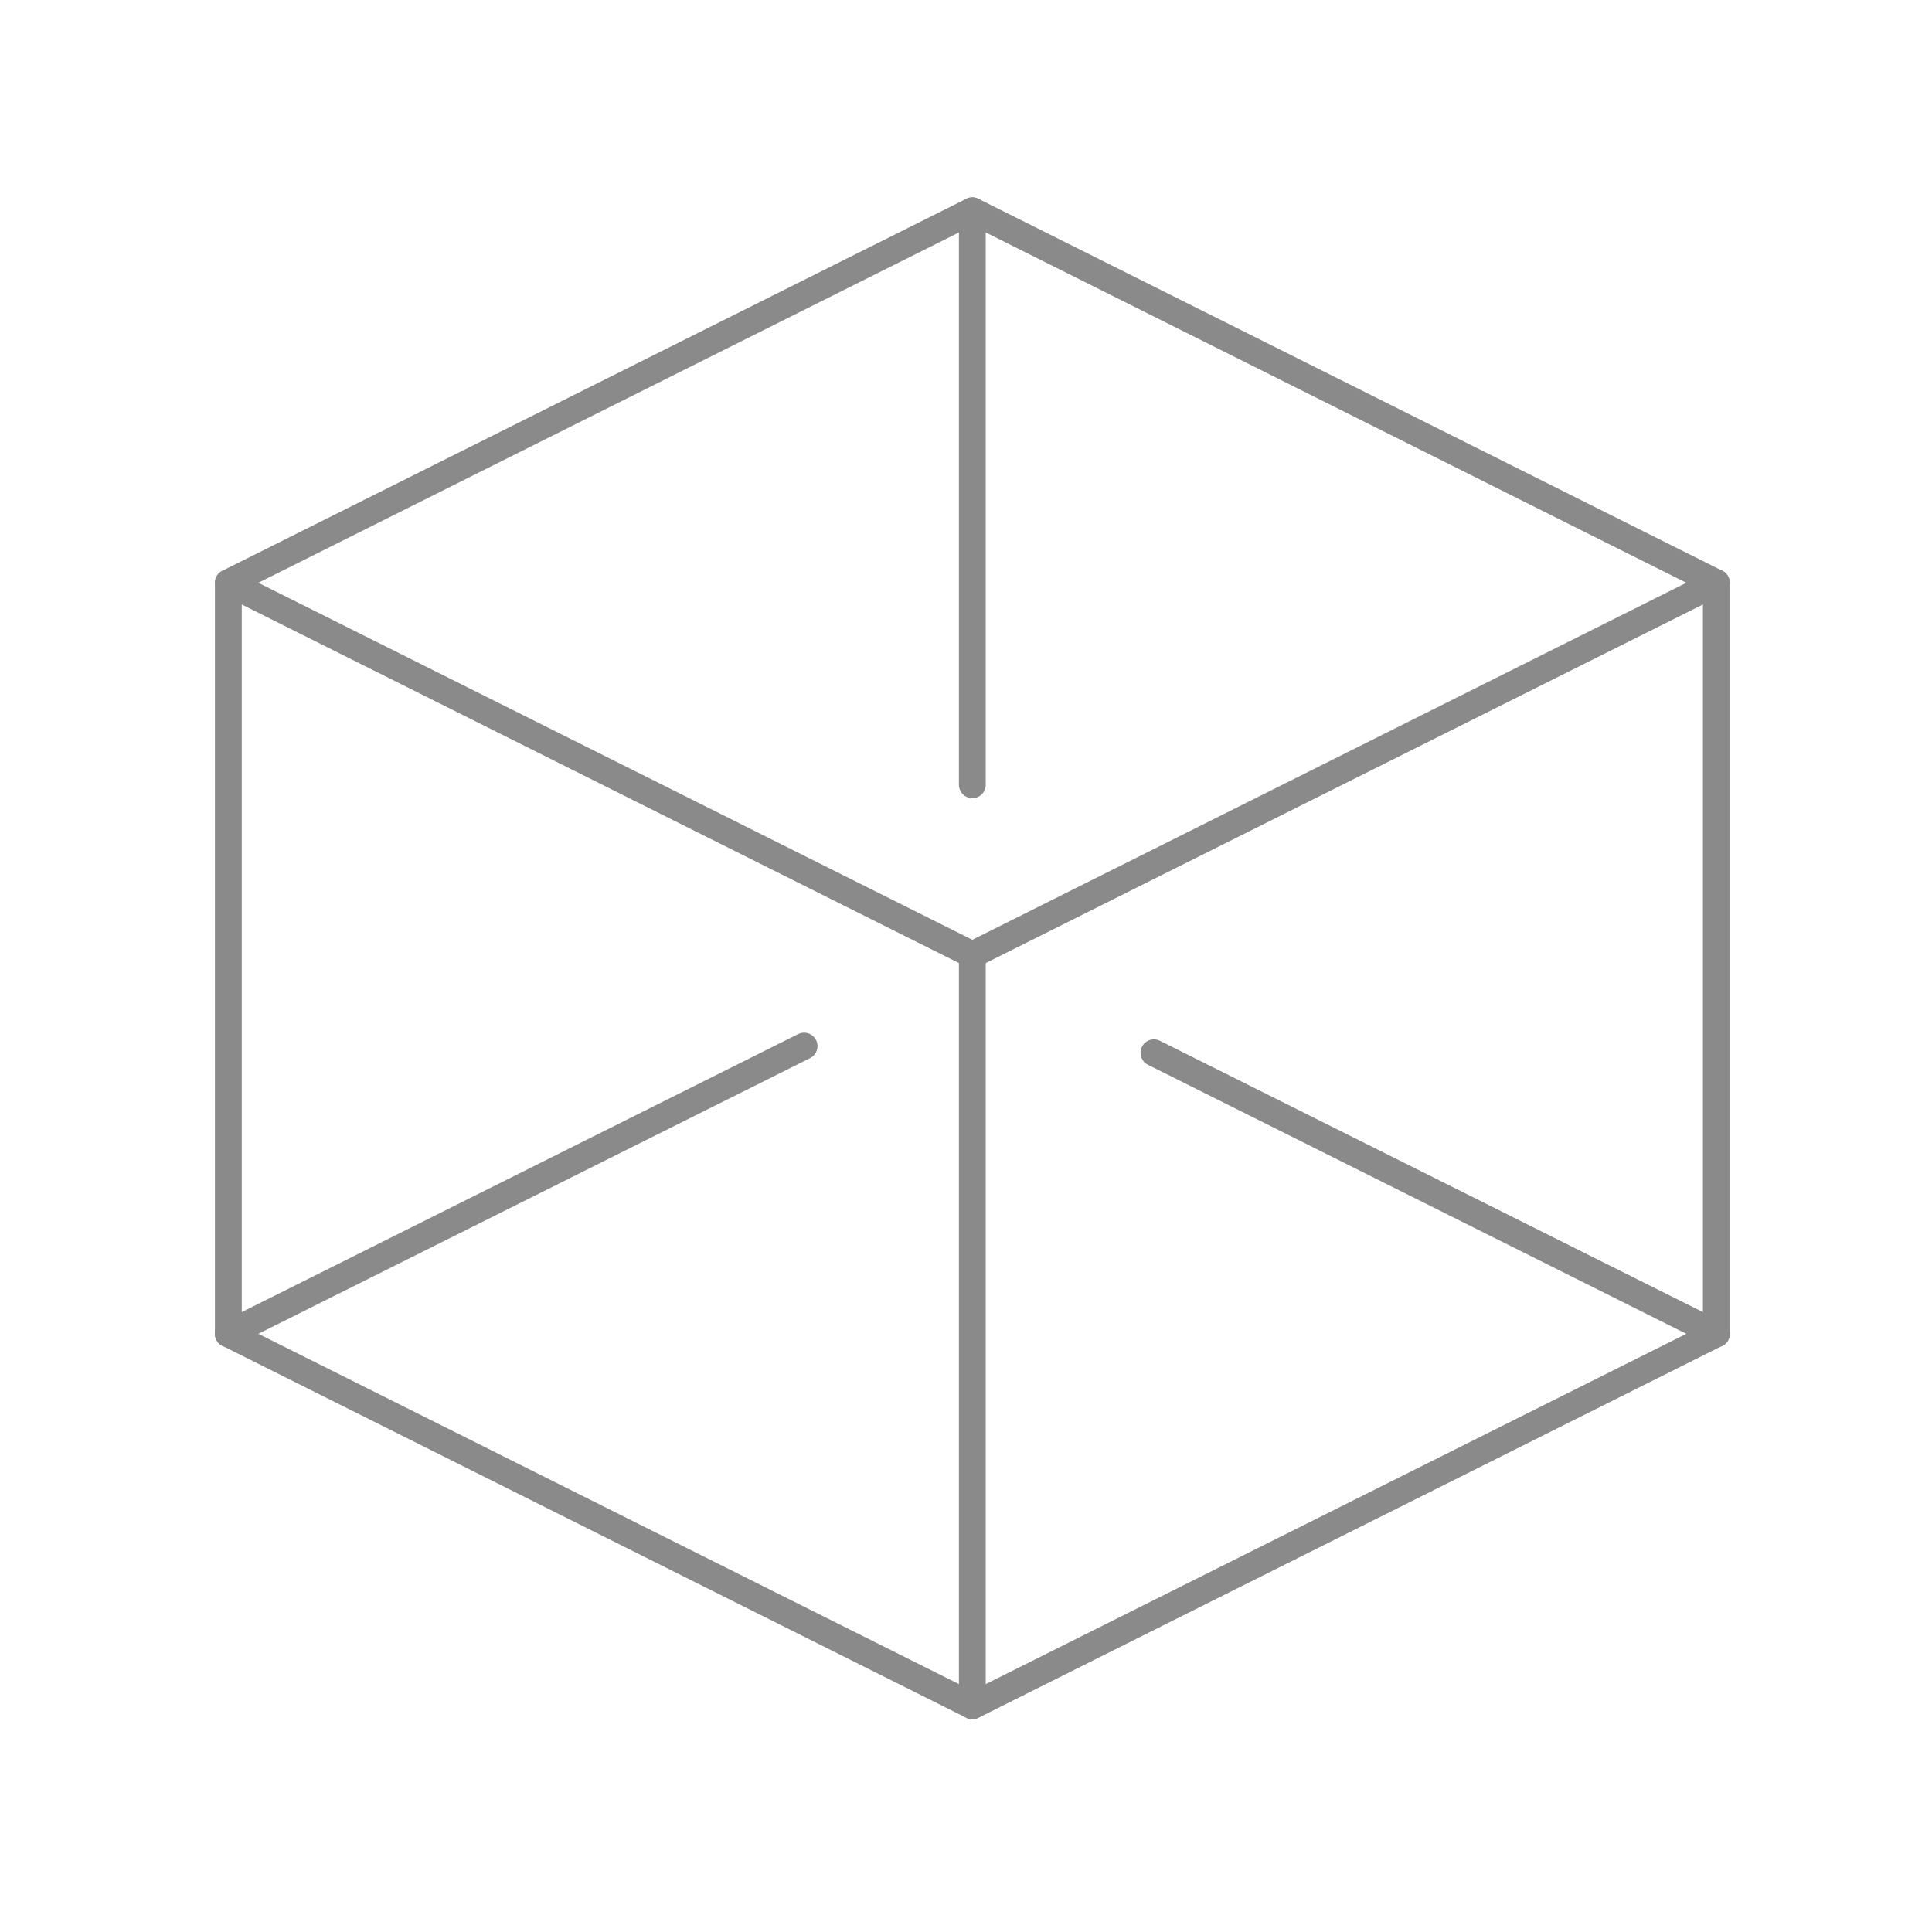 <?xml version="1.0" encoding="UTF-8"?> <svg xmlns="http://www.w3.org/2000/svg" xmlns:xlink="http://www.w3.org/1999/xlink" width="72px" height="72px" viewBox="0 0 72 72" version="1.1"><title>full-configurability-technology-icon-2D</title><g id="full-configurability-technology-icon-2D" stroke="none" stroke-width="1" fill="none" fill-rule="evenodd"><g id="Group"><g id="Group-17" transform="translate(7.855, 7.855)" stroke="#8A8A8A" stroke-linecap="round" stroke-linejoin="round"><polygon id="Stroke-1" points="28.381 27.727 0.655 13.863 28.381 0 56.108 13.863"></polygon><polyline id="Stroke-3" points="56.108 41.852 28.381 55.715 0.655 41.852"></polyline><line x1="56.108" y1="13.863" x2="56.108" y2="41.852" id="Stroke-5"></line><line x1="28.381" y1="27.727" x2="28.381" y2="55.715" id="Stroke-7"></line><line x1="0.655" y1="13.863" x2="0.655" y2="41.852" id="Stroke-9"></line><line x1="28.381" y1="21.391" x2="28.381" y2="0" id="Stroke-11"></line><line x1="56.108" y1="41.852" x2="35.149" y2="31.379" id="Stroke-13"></line><line x1="0.655" y1="41.852" x2="22.111" y2="31.13" id="Stroke-15"></line></g><rect id="Rectangle-Copy-2" x="0" y="0" width="72" height="72"></rect></g></g></svg> 